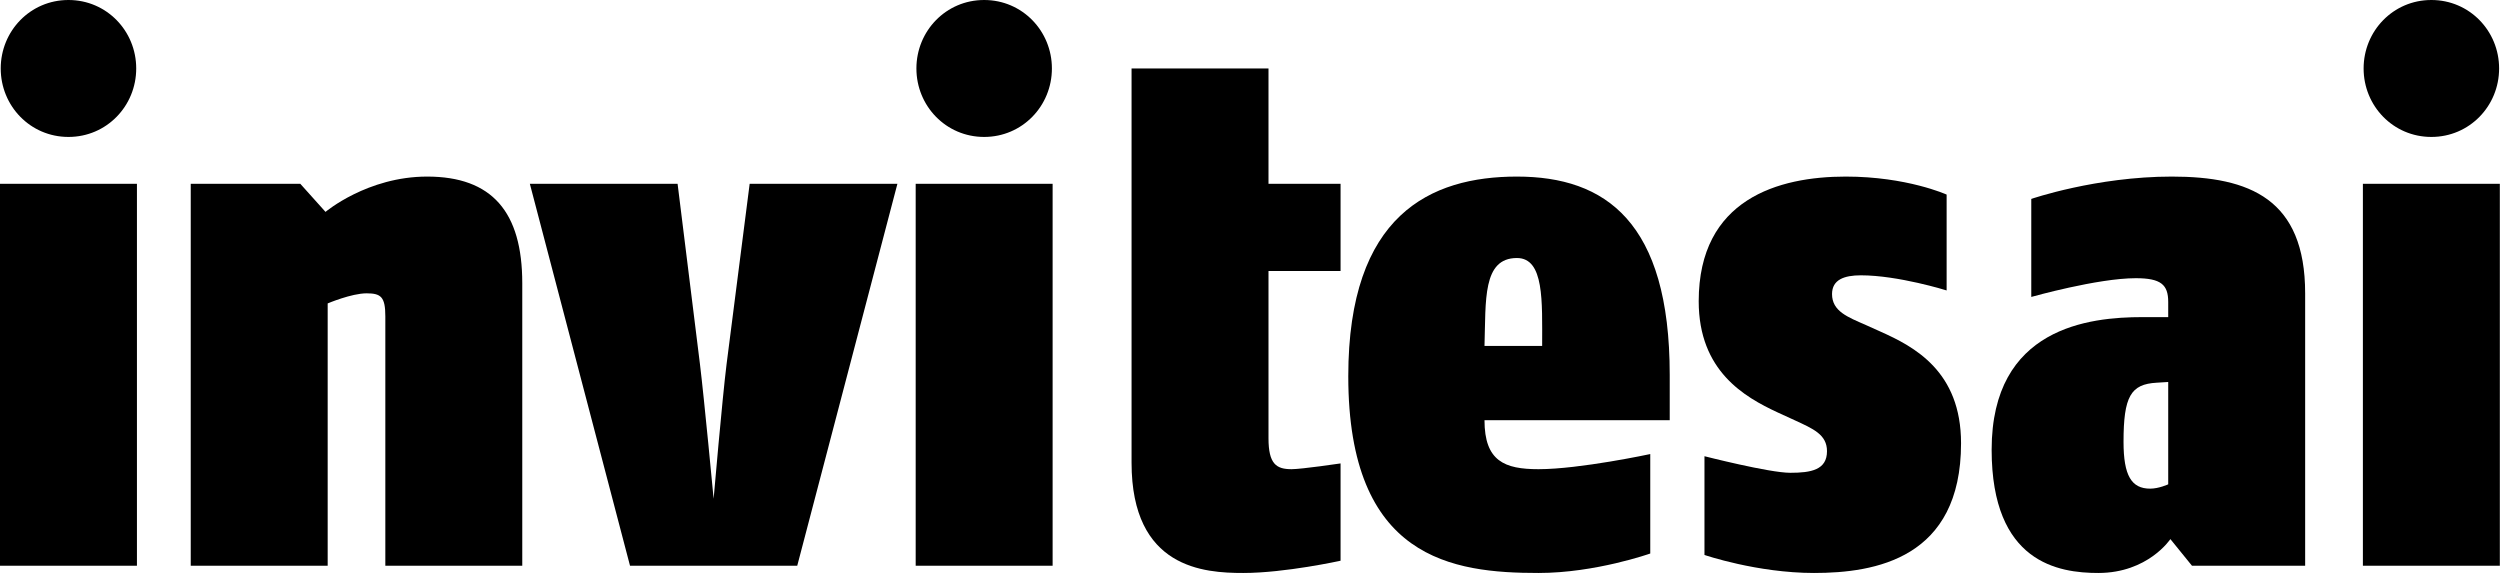 <svg width="2775" height="636" viewBox="0 0 2775 636" fill="none" xmlns="http://www.w3.org/2000/svg">
<path d="M2774.01 76C2774.01 117.6 2741.21 152 2698.81 152C2656.41 152 2623.61 117.6 2623.61 76C2623.61 34.4 2656.41 0 2698.81 0C2741.21 0 2774.01 34.4 2774.01 76ZM2774.81 628H2622.81V204H2774.81V628Z" fill="black"/>
<path d="M2558.72 628H2433.12L2409.12 598.4C2409.12 598.4 2384.32 636 2329.12 636C2285.12 636 2210.72 624.8 2210.72 499.2C2210.72 363.2 2319.52 352 2377.92 352H2406.72V335.2C2406.72 316 2398.72 308.8 2370.72 308.8C2328.32 308.8 2254.72 329.6 2254.72 329.6V220.8C2254.72 220.8 2326.72 196 2410.72 196C2497.12 196 2558.72 220.8 2558.72 325.6V628ZM2406.72 537.6V424L2393.92 424.8C2365.12 426.4 2357.12 440 2357.12 490.4C2357.12 528 2365.92 542.4 2386.72 542.4C2396.32 542.4 2406.72 537.6 2406.72 537.6Z" fill="black"/>
<path d="M2176.76 492C2176.76 620 2081.56 636 2013.56 636C1950.36 636 1891.96 616 1891.96 616V506.4C1891.96 506.4 1963.96 524.8 1987.16 524.8C2010.36 524.8 2027.96 521.6 2027.96 500.8C2027.96 482.4 2012.76 476 1991.96 466.4L1972.76 457.6C1936.76 440.8 1885.56 412 1885.56 334.4C1885.56 220.8 1974.36 196 2048.76 196C2116.76 196 2160.76 216 2160.76 216V322.4C2160.76 322.4 2107.16 305.6 2065.56 305.6C2047.16 305.6 2033.56 310.4 2033.56 326.4C2033.56 345.6 2051.16 352 2071.16 360.8L2087.16 368C2124.76 384.8 2176.76 412 2176.76 492Z" fill="black"/>
<path d="M1853.39 466.4H1647.79C1647.79 512 1670.19 520.8 1707.79 520.8C1753.39 520.8 1831.79 504 1831.79 504V614.4C1831.79 614.4 1770.99 636 1707.79 636C1612.59 636 1496.59 620.8 1496.59 417.6C1496.59 238.4 1587.79 196 1683.79 196C1782.19 196 1853.39 246.4 1853.39 416V466.4ZM1711.79 384C1711.79 334.4 1714.19 286.4 1683.79 286.4C1645.39 286.4 1649.39 333.6 1647.79 384H1711.79Z" fill="black"/>
<path d="M1488.03 622.4C1488.03 622.4 1426.43 636 1380.03 636C1336.83 636 1256.03 631.2 1256.03 513.6V300.8V272V234.5V204V76H1408.03V204H1488.03V300.8H1408.03V486.4C1408.03 515.2 1416.83 520.8 1433.63 520.8C1444.83 520.8 1488.03 514.4 1488.03 514.4V622.4Z" fill="black"/>
<path d="M1167.61 76C1167.61 117.6 1134.81 152 1092.41 152C1050.01 152 1017.21 117.6 1017.21 76C1017.21 34.4 1050.01 0 1092.41 0C1134.81 0 1167.61 34.4 1167.61 76ZM1168.41 628H1016.41V204H1168.41V628Z" fill="black"/>
<path d="M996.125 204L884.925 628H699.325L588.125 204H752.125L776.925 404C781.725 443.2 792.125 553.6 792.125 553.6C792.125 553.6 801.725 442.4 806.525 404L832.125 204H996.125Z" fill="black"/>
<path d="M579.719 628H427.719V351.2C427.719 329.6 422.919 325.6 406.919 325.6C390.119 325.6 363.719 336.8 363.719 336.8V628H211.719V204H333.319L361.319 235.2C361.319 235.2 407.719 196 474.119 196C546.119 196 579.719 235.2 579.719 314.4V628Z" fill="black"/>
<path d="M151.2 76C151.2 117.6 118.4 152 76 152C33.6 152 0.8 117.6 0.8 76C0.8 34.4 33.6 0 76 0C118.4 0 151.2 34.4 151.2 76ZM152 628H0V204H152V628Z" fill="black"/>
</svg>
